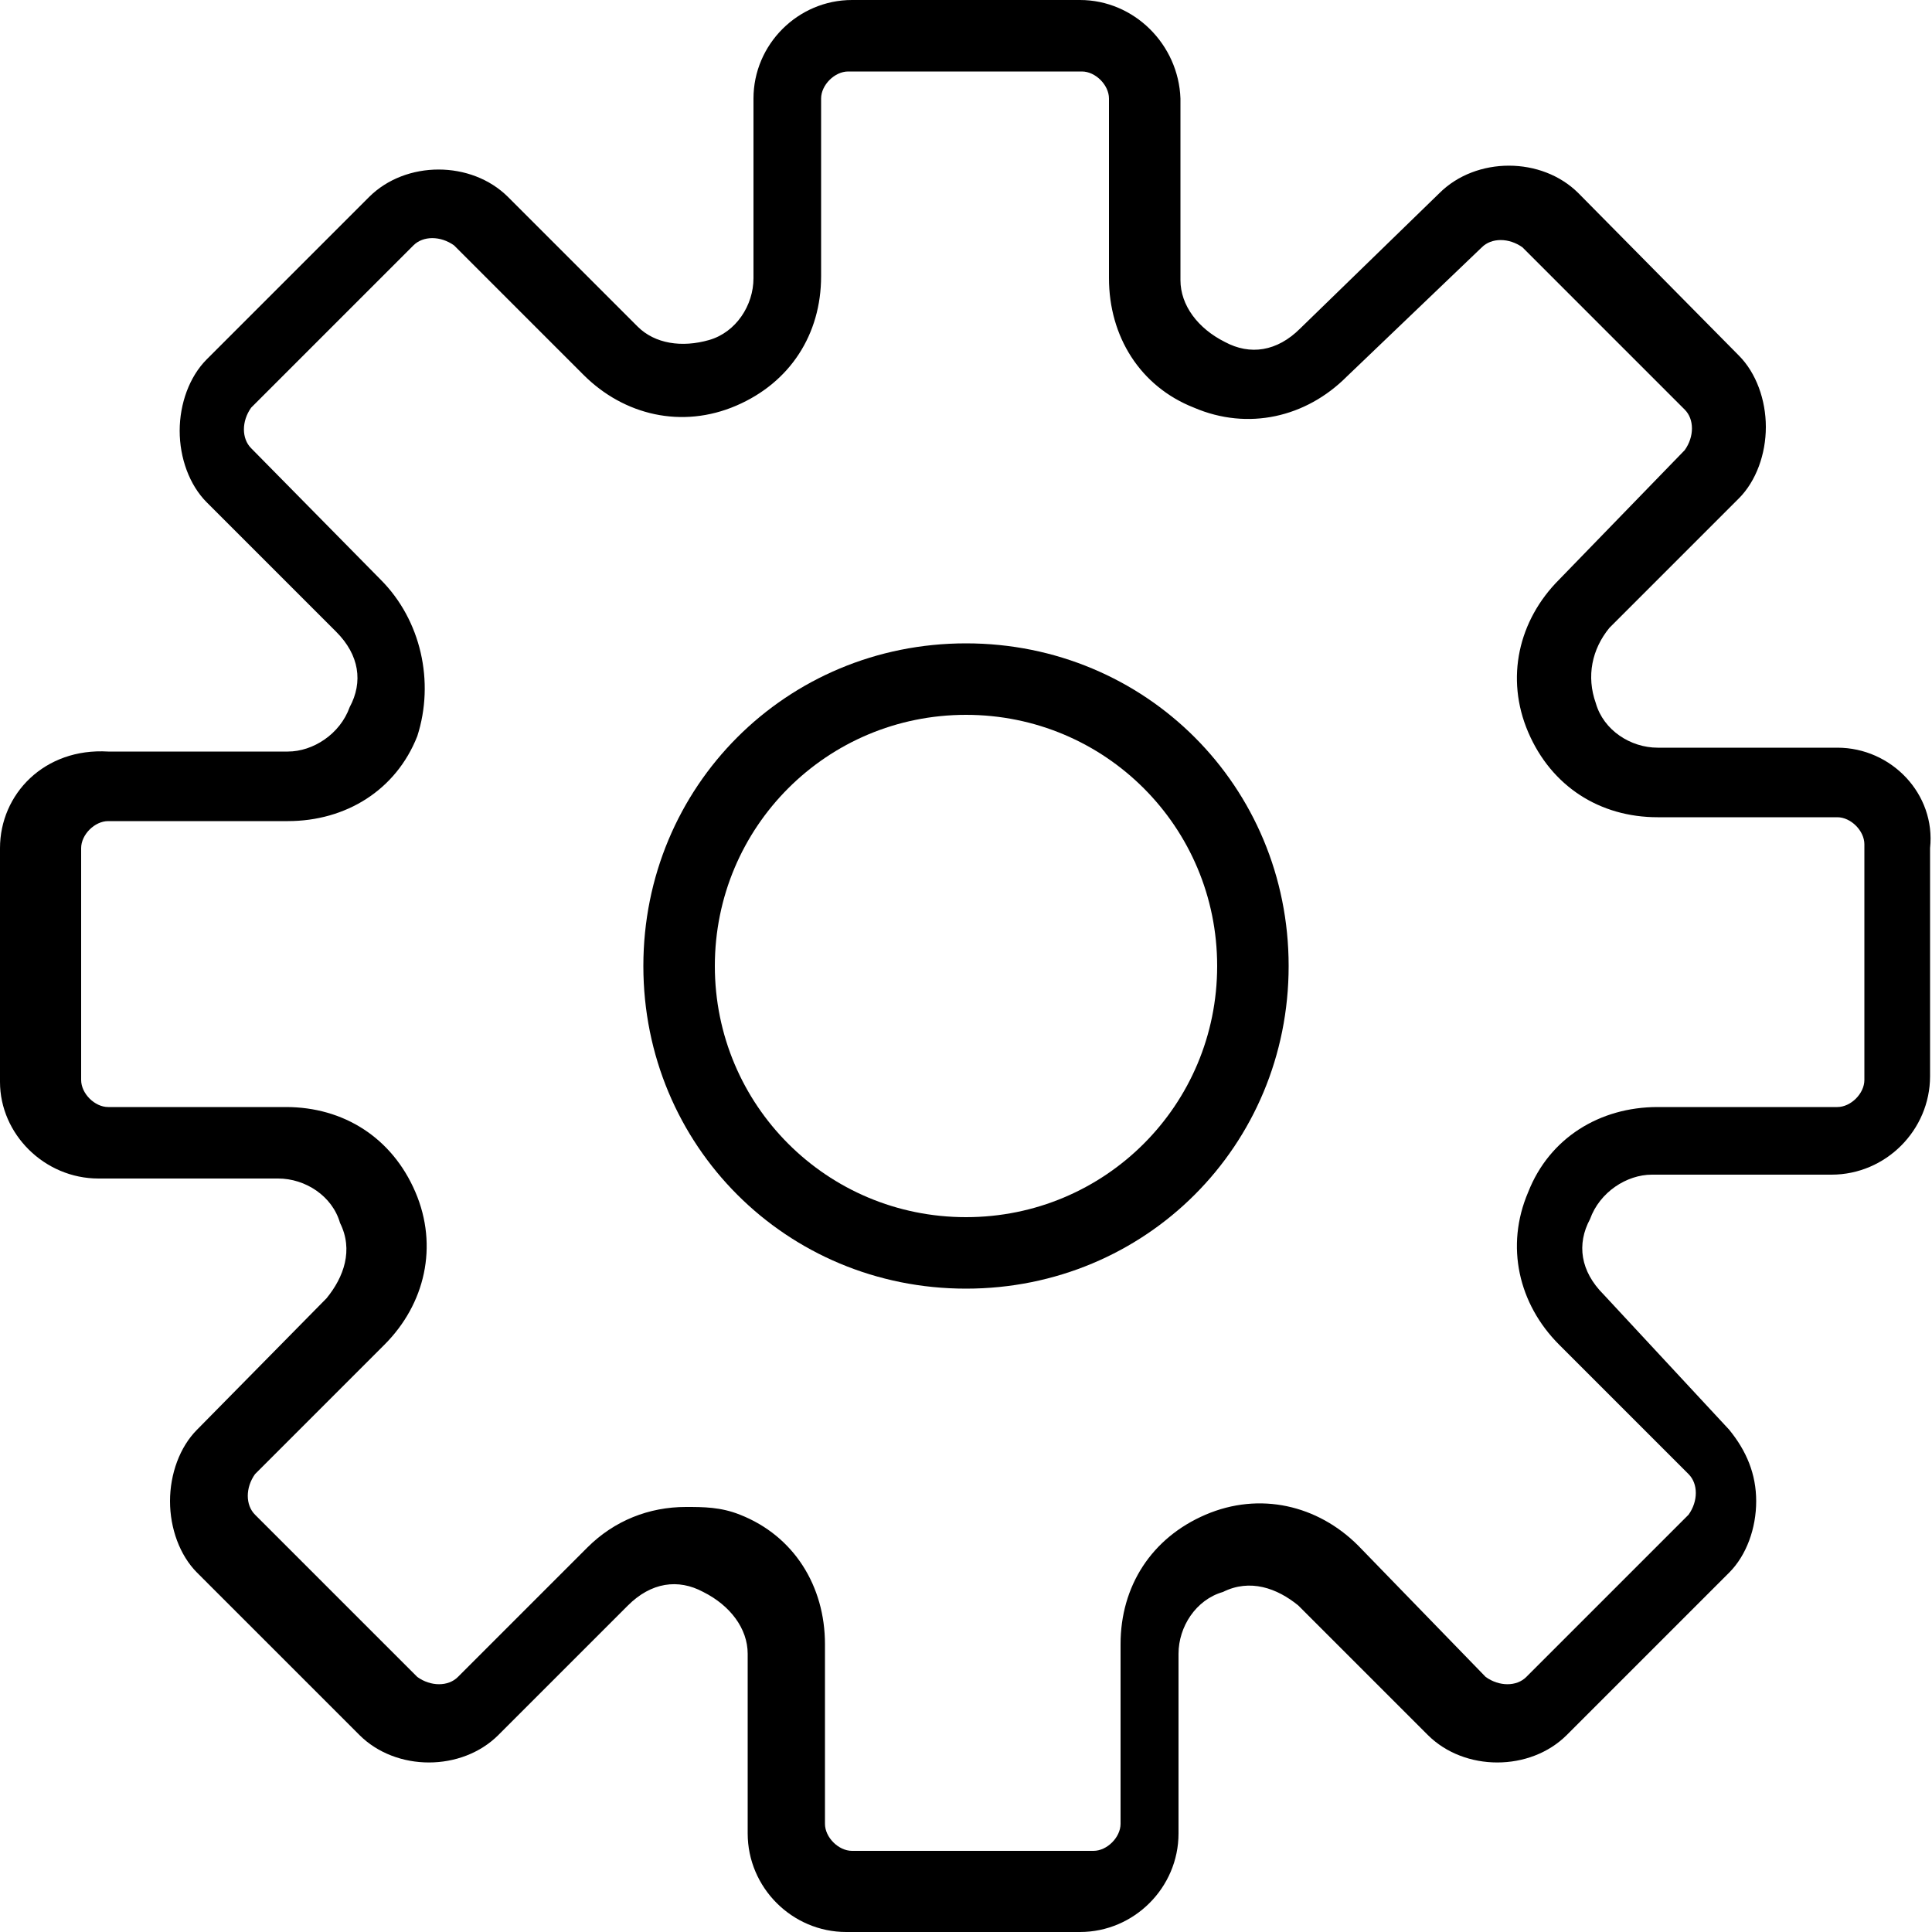 <?xml version="1.0" encoding="utf-8"?>
<!-- Generator: Adobe Illustrator 19.2.1, SVG Export Plug-In . SVG Version: 6.00 Build 0)  -->
<svg version="1.1" id="レイヤー_1" xmlns="http://www.w3.org/2000/svg" xmlns:xlink="http://www.w3.org/1999/xlink" x="0px"
	 y="0px" width="100px" height="100px" viewBox="0 0 100 100" style="enable-background:new 0 0 100 100;" xml:space="preserve">
<path d="M95.1,38.7h-9.3c-1.4,0-2.8-0.9-3.2-2.3c-0.5-1.4-0.2-2.8,0.7-3.9l6.7-6.7c0.9-0.9,1.4-2.3,1.4-3.7c0-1.4-0.5-2.8-1.4-3.7
	L81.7,10c-1.9-1.9-5.3-1.9-7.2,0l-7.2,7c-1.2,1.2-2.6,1.4-3.9,0.7c-1.4-0.7-2.3-1.9-2.3-3.2V5.1C61,2.3,58.7,0,55.9,0H44.1
	C41.3,0,39,2.3,39,5.1v9.3c0,1.4-0.9,2.8-2.3,3.2s-2.8,0.2-3.7-0.7l-6.7-6.7c-1.9-1.9-5.3-1.9-7.2,0l-8.4,8.4
	c-0.9,0.9-1.4,2.3-1.4,3.7c0,1.4,0.5,2.8,1.4,3.7l6.7,6.7c1.2,1.2,1.4,2.6,0.7,3.9c-0.5,1.4-1.9,2.3-3.2,2.3H5.6
	C2.3,38.7,0,41.1,0,43.9v12.1C0,58.7,2.3,61,5.1,61h9.3c1.4,0,2.8,0.9,3.2,2.3c0.7,1.4,0.2,2.8-0.7,3.9L10.2,74
	c-0.9,0.9-1.4,2.3-1.4,3.7c0,1.4,0.5,2.8,1.4,3.7l8.4,8.4c1.9,1.9,5.3,1.9,7.2,0l6.7-6.7c1.2-1.2,2.6-1.4,3.9-0.7
	c1.4,0.7,2.3,1.9,2.3,3.2v9.3c0,2.8,2.3,5.1,5.1,5.1h12.1c2.8,0,5.1-2.3,5.1-5.1v-9.3c0-1.4,0.9-2.8,2.3-3.2
	c1.4-0.7,2.8-0.2,3.9,0.7l6.7,6.7c1.9,1.9,5.3,1.9,7.2,0l8.4-8.4c0.9-0.9,1.4-2.3,1.4-3.7s-0.5-2.6-1.4-3.7l-6.5-7
	c-1.2-1.2-1.4-2.6-0.7-3.9c0.5-1.4,1.9-2.3,3.2-2.3h9.3c2.8,0,5.1-2.3,5.1-5.1V43.9C100.2,41.1,97.9,38.7,95.1,38.7L95.1,38.7z
	 M96.5,55.9c0,0.7-0.7,1.4-1.4,1.4h-9.3c-3,0-5.6,1.6-6.7,4.4c-1.2,2.8-0.5,5.8,1.6,7.9l6.7,6.7c0.5,0.5,0.5,1.4,0,2.1l-8.4,8.4
	c-0.5,0.5-1.4,0.5-2.1,0L70.3,80c-2.1-2.1-5.1-2.8-7.9-1.6c-2.8,1.2-4.4,3.7-4.4,6.7v9.3c0,0.7-0.7,1.4-1.4,1.4H44.1
	c-0.7,0-1.4-0.7-1.4-1.4v-9.3c0-3-1.6-5.6-4.4-6.7C37.3,78,36.4,78,35.5,78c-1.9,0-3.7,0.7-5.1,2.1l-6.7,6.7c-0.5,0.5-1.4,0.5-2.1,0
	l-8.4-8.4c-0.5-0.5-0.5-1.4,0-2.1l6.7-6.7c2.1-2.1,2.8-5.1,1.6-7.9c-1.2-2.8-3.7-4.4-6.7-4.4H5.6c-0.7,0-1.4-0.7-1.4-1.4V43.9
	c0-0.7,0.7-1.4,1.4-1.4h9.3c3,0,5.6-1.6,6.7-4.4c0.9-2.8,0.2-6-1.9-8.1L13,23.2c-0.5-0.5-0.5-1.4,0-2.1l8.4-8.4
	c0.5-0.5,1.4-0.5,2.1,0l6.7,6.7c2.1,2.1,5.1,2.8,7.9,1.6c2.8-1.2,4.4-3.7,4.4-6.7V5.1c0-0.7,0.7-1.4,1.4-1.4h12.1
	c0.7,0,1.4,0.7,1.4,1.4v9.3c0,3,1.6,5.6,4.4,6.7c2.8,1.2,5.8,0.5,7.9-1.6l7-6.7c0.5-0.5,1.4-0.5,2.1,0l8.4,8.4
	c0.5,0.5,0.5,1.4,0,2.1l-6.5,6.7c-2.1,2.1-2.8,5.1-1.6,7.9c1.2,2.8,3.7,4.4,6.7,4.4h9.3c0.7,0,1.4,0.7,1.4,1.4v12.3H96.5z"/>
<path d="M50,33.3c-9.3,0-16.7,7.4-16.7,16.7S40.7,66.7,50,66.7S66.7,59.3,66.7,50S59.3,33.3,50,33.3L50,33.3z M50,63
	c-7.2,0-13-5.8-13-13c0-7.2,5.8-13,13-13s13,5.8,13,13S57.2,63,50,63L50,63z"/>
</svg>
